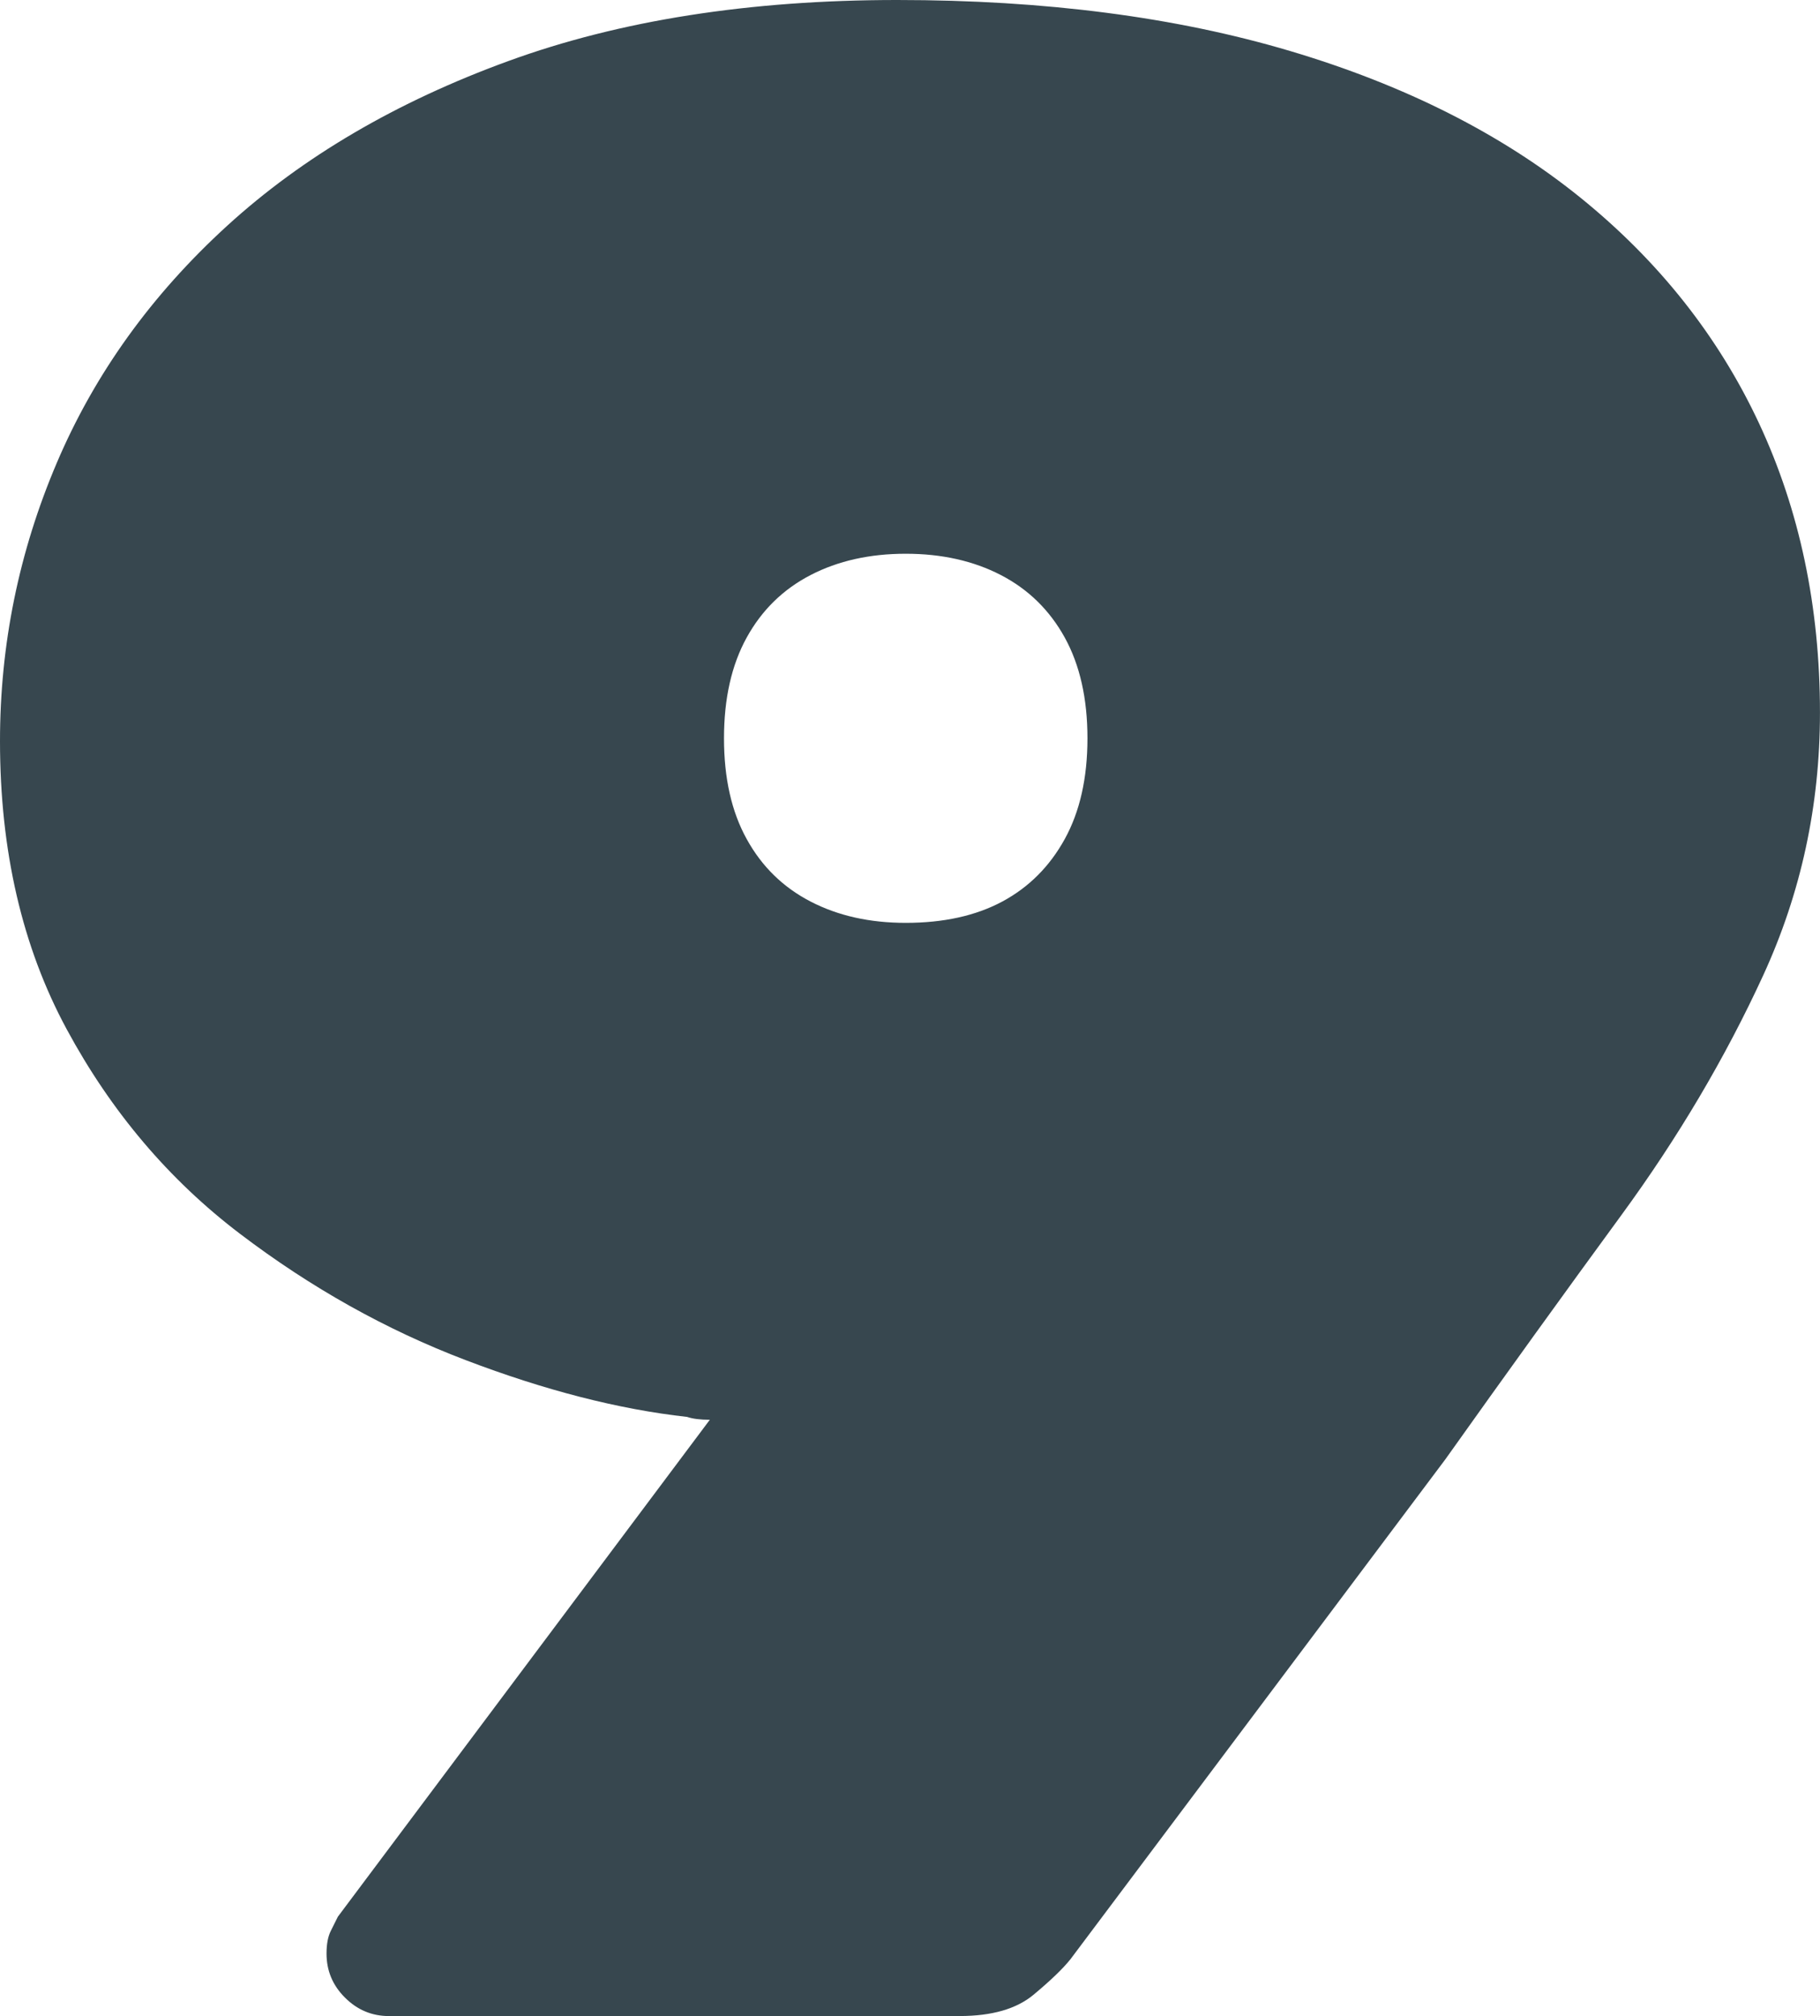 <?xml version="1.0" encoding="UTF-8"?>
<svg id="Layer_2" data-name="Layer 2" xmlns="http://www.w3.org/2000/svg" viewBox="0 0 498.24 551.87">
  <defs>
    <style>
      .cls-1 {
        fill: #37474f;
        stroke-width: 0px;
      }
    </style>
  </defs>
  <g id="Layer_1_copy" data-name="Layer 1 copy">
    <path class="cls-1" d="M106.49,551.87c-4.66,0-8.68-1.68-12.05-5.05-3.38-3.36-5.05-7.38-5.05-12.05,0-2.59.39-4.66,1.17-6.22l1.94-3.89,101.82-136.02c-2.6,0-4.66-.25-6.22-.78-18.65-2.07-38.86-7.25-60.63-15.55-21.76-8.28-42.36-19.82-61.79-34.59-19.43-14.77-35.24-33.42-47.41-55.96C6.09,259.22,0,232.93,0,202.87c0-26.43,5.17-51.81,15.55-76.17,10.36-24.35,25.91-45.98,46.64-64.9,20.72-18.91,46.37-33.93,76.95-45.08C169.7,5.57,205.2,0,245.62,0s76.3,4.66,107.65,13.99c31.35,9.33,57.77,22.67,79.28,40.03,21.5,17.37,37.82,37.97,48.97,61.79,11.14,23.84,16.71,50.27,16.71,79.28,0,25.4-5.18,49.36-15.54,71.9-10.37,22.54-23.32,44.44-38.86,65.68-15.55,21.25-31.61,43.53-48.19,66.85l-102.6,136.8c-2.08,2.6-5.44,5.83-10.1,9.71s-11.4,5.83-20.21,5.83H106.49ZM247.95,252.62c10.36,0,19.16-1.94,26.43-5.83,7.25-3.89,12.95-9.58,17.1-17.1,4.14-7.51,6.22-16.71,6.22-27.59s-2.08-20.08-6.22-27.59c-4.15-7.51-9.98-13.21-17.49-17.1-7.52-3.89-16.2-5.83-26.04-5.83s-18.53,1.94-26.04,5.83c-7.52,3.89-13.35,9.59-17.49,17.1-4.15,7.52-6.22,16.71-6.22,27.59s2.06,20.09,6.22,27.59c4.14,7.52,9.97,13.21,17.49,17.1,7.51,3.89,16.19,5.83,26.04,5.83Z"/>
  </g>
</svg>